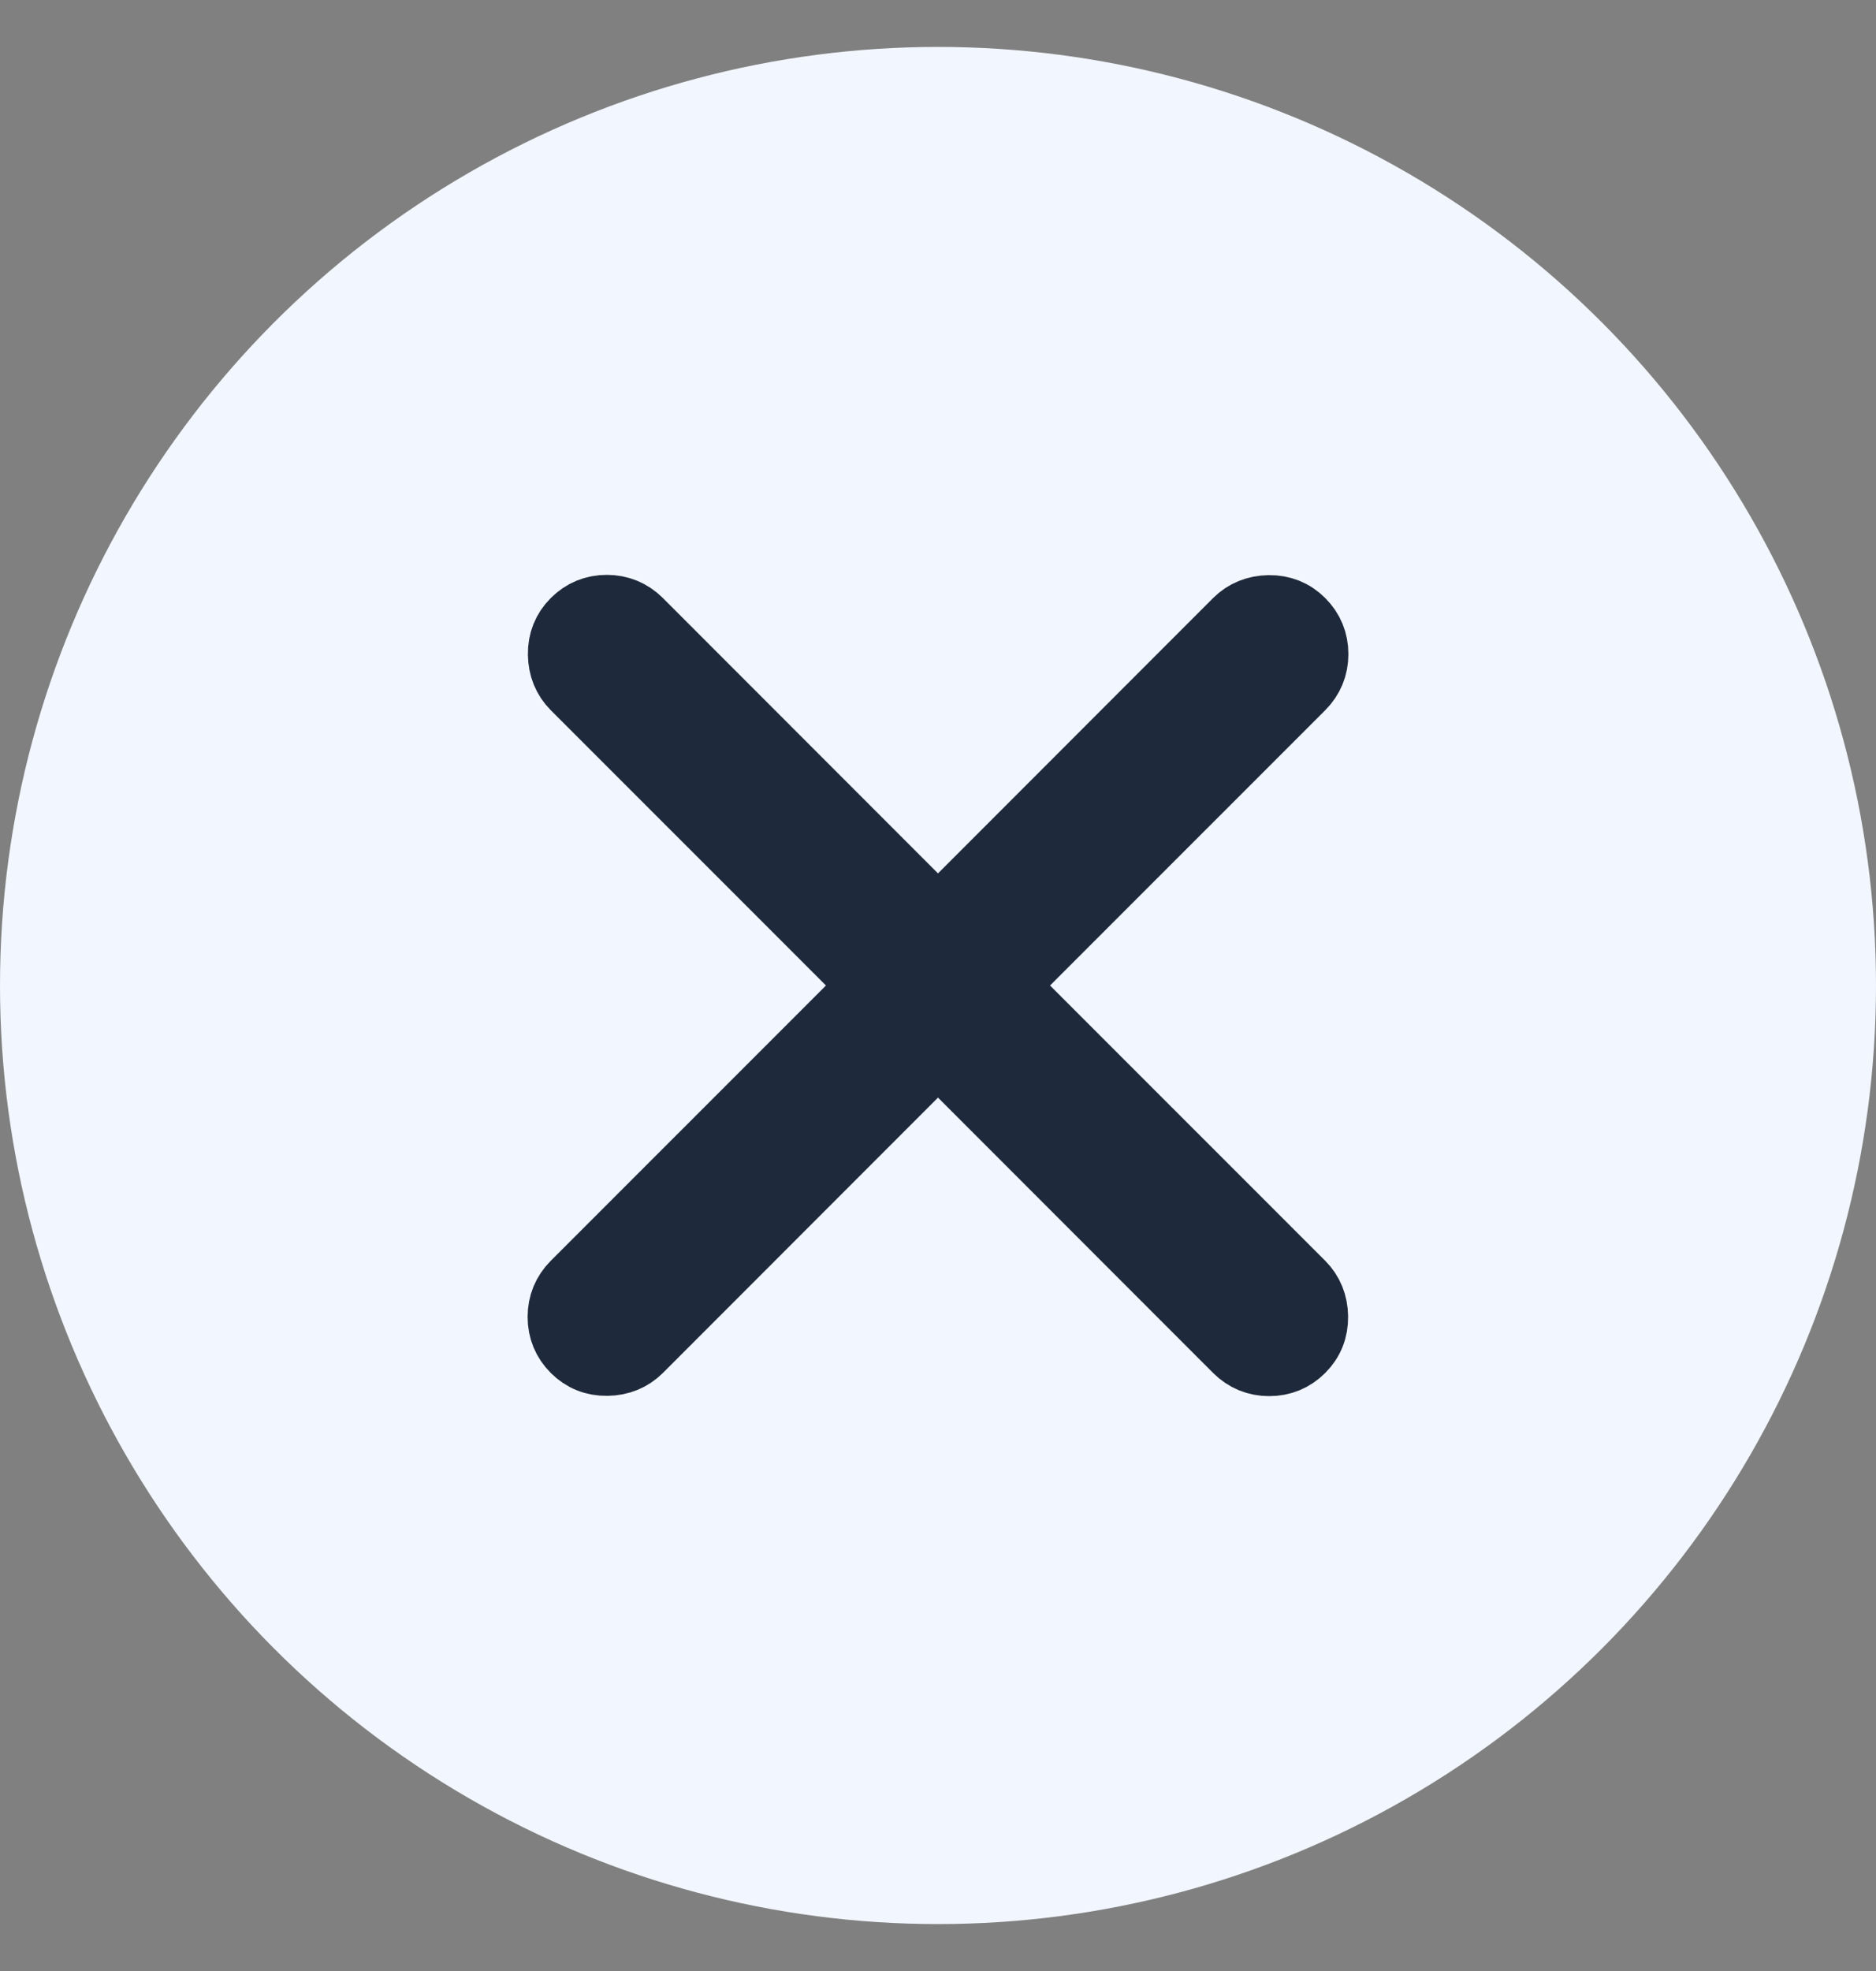 <svg width="20" height="21" viewBox="0 0 20 21" fill="none" xmlns="http://www.w3.org/2000/svg">
<rect x="0" y="0" width="20" height="21" fill="#808080" stroke="none"/>
<g id="Group 11047">
<circle id="Ellipse 558" cx="10" cy="10.5" r="10" fill="#F2F6FF"/>
<path id="Vector" d="M10 11.164L6.802 14.363C6.714 14.45 6.604 14.495 6.472 14.497C6.34 14.499 6.228 14.454 6.137 14.363C6.046 14.272 6 14.161 6 14.031C6 13.901 6.046 13.79 6.137 13.698L9.336 10.5L6.137 7.302C6.05 7.214 6.005 7.104 6.003 6.972C6.001 6.84 6.046 6.728 6.137 6.637C6.228 6.546 6.339 6.5 6.469 6.5C6.599 6.5 6.71 6.546 6.802 6.637L10 9.836L13.198 6.637C13.286 6.55 13.396 6.505 13.528 6.503C13.66 6.501 13.772 6.546 13.863 6.637C13.954 6.728 14 6.839 14 6.969C14 7.099 13.954 7.21 13.863 7.302L10.664 10.5L13.863 13.698C13.95 13.786 13.995 13.896 13.997 14.028C13.999 14.16 13.954 14.272 13.863 14.363C13.772 14.454 13.661 14.5 13.531 14.5C13.401 14.5 13.29 14.454 13.198 14.363L10 11.164Z" fill="#1E293B" stroke="#1E293B" stroke-width="0.75"/>
</g>
</svg>
